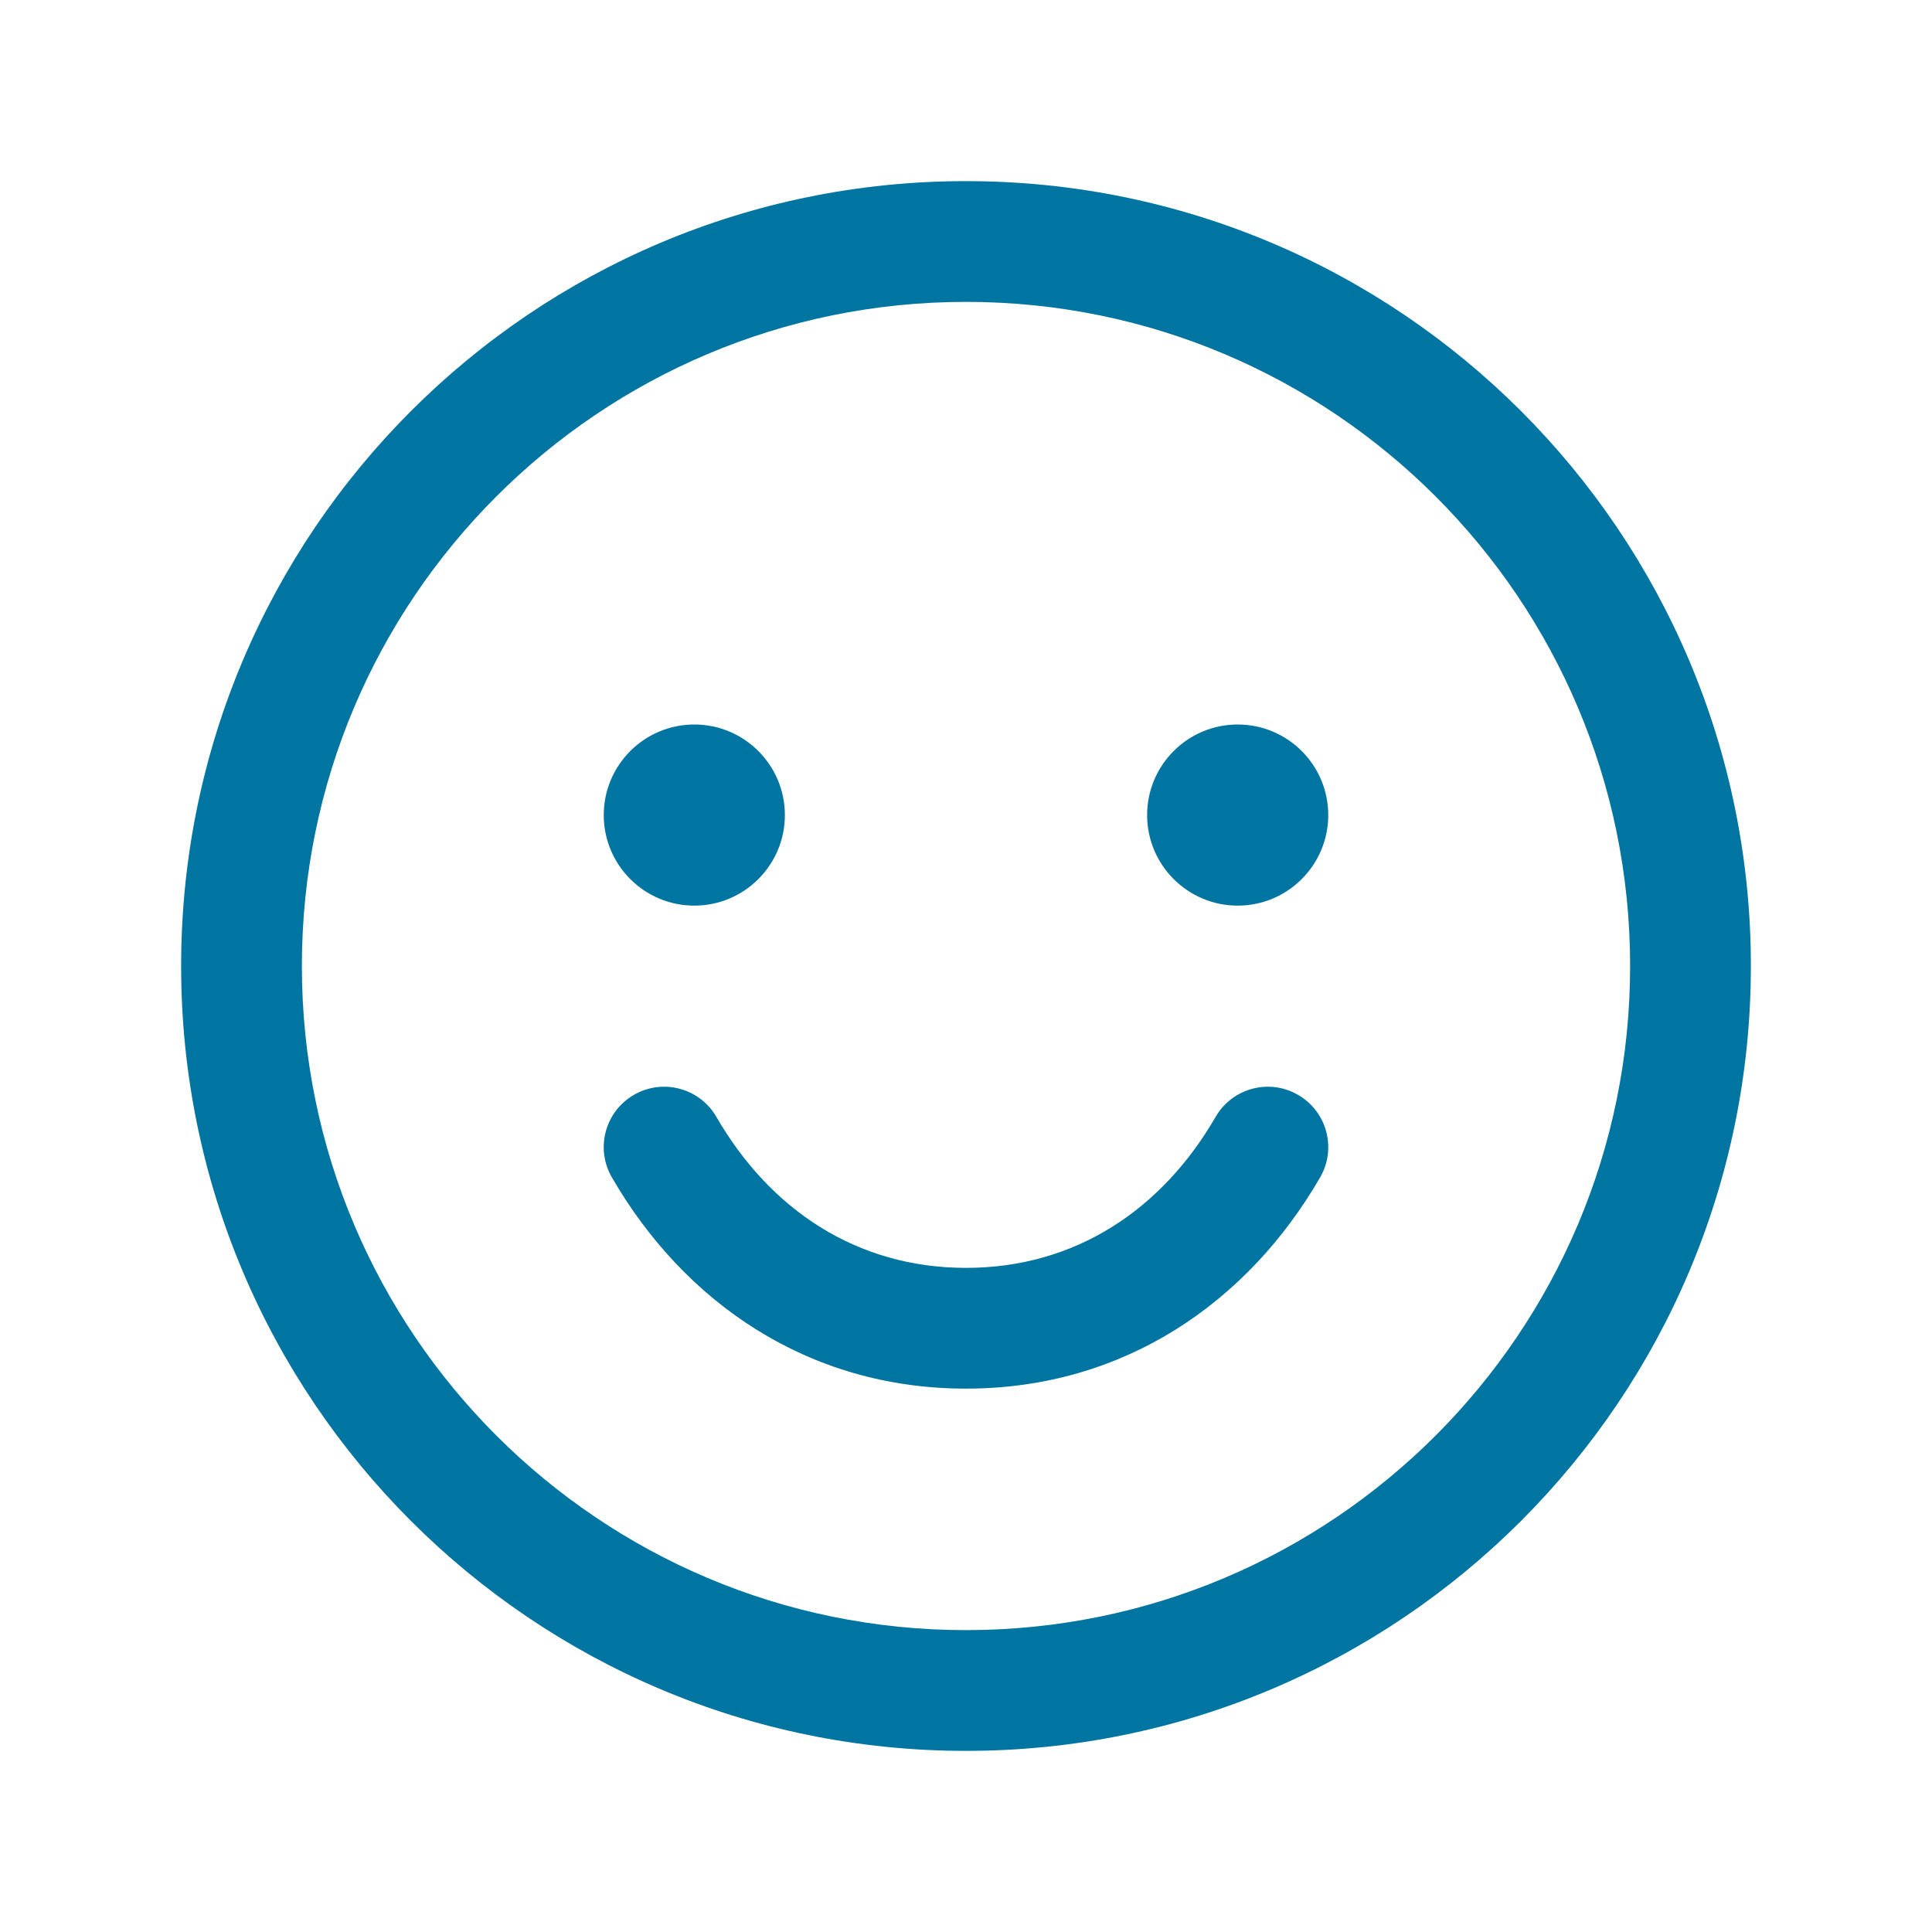 <svg width="24" height="24" viewBox="0 0 24 24" fill="none" xmlns="http://www.w3.org/2000/svg">
<g id="Semplicit&#195;&#160;">
<g id="Vector">
<path fill-rule="evenodd" clip-rule="evenodd" d="M12 3.75C7.444 3.75 3.75 7.444 3.75 12C3.75 16.556 7.444 20.25 12 20.25C16.556 20.25 20.25 16.556 20.25 12C20.25 7.444 16.556 3.75 12 3.75ZM2.25 12C2.25 6.615 6.615 2.25 12 2.25C17.385 2.25 21.75 6.615 21.75 12C21.75 17.385 17.385 21.75 12 21.75C6.615 21.75 2.25 17.385 2.25 12Z" fill="#0075A1"/>
<path d="M8.625 11.25C9.246 11.25 9.75 10.746 9.75 10.125C9.75 9.504 9.246 9 8.625 9C8.004 9 7.5 9.504 7.5 10.125C7.5 10.746 8.004 11.25 8.625 11.25Z" fill="#0075A1"/>
<path d="M15.375 11.25C15.996 11.25 16.5 10.746 16.5 10.125C16.5 9.504 15.996 9 15.375 9C14.754 9 14.25 9.504 14.25 10.125C14.25 10.746 14.754 11.25 15.375 11.25Z" fill="#0075A1"/>
<path fill-rule="evenodd" clip-rule="evenodd" d="M7.874 13.601C8.233 13.393 8.692 13.516 8.899 13.874C9.564 15.024 10.641 15.75 12 15.75C13.359 15.75 14.436 15.024 15.101 13.874C15.308 13.516 15.767 13.393 16.125 13.601C16.484 13.808 16.607 14.267 16.399 14.626C15.508 16.167 13.973 17.25 12 17.25C10.027 17.25 8.492 16.167 7.601 14.626C7.393 14.267 7.516 13.808 7.874 13.601Z" fill="#0075A1"/>
</g>
</g>
</svg>
